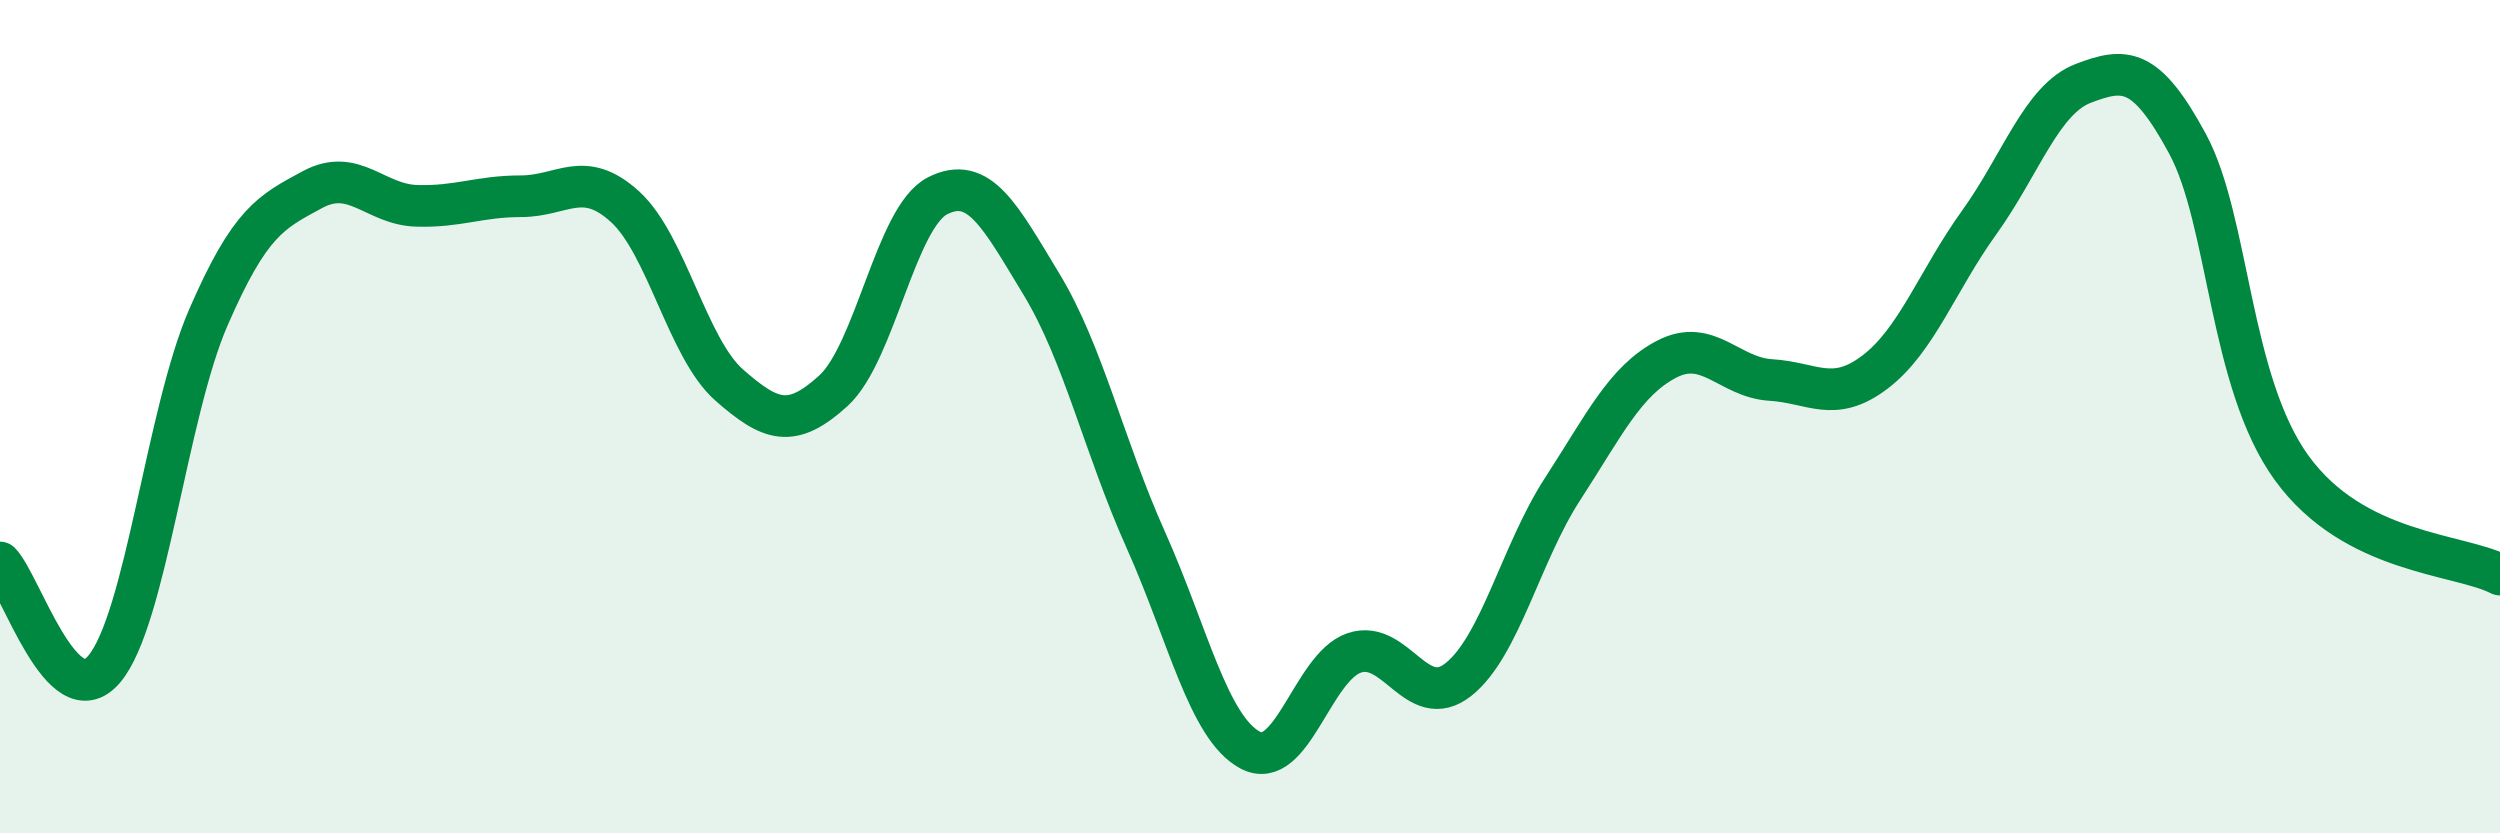 
    <svg width="60" height="20" viewBox="0 0 60 20" xmlns="http://www.w3.org/2000/svg">
      <path
        d="M 0,13.5 C 0.5,14.01 1.5,17.24 2.5,16.06 C 3.5,14.88 4,9.92 5,7.62 C 6,5.32 6.5,5.09 7.5,4.55 C 8.5,4.01 9,4.91 10,4.94 C 11,4.97 11.5,4.71 12.5,4.71 C 13.5,4.71 14,4.05 15,4.96 C 16,5.87 16.5,8.36 17.5,9.24 C 18.5,10.12 19,10.29 20,9.38 C 21,8.47 21.5,5.21 22.5,4.7 C 23.5,4.19 24,5.18 25,6.83 C 26,8.48 26.5,10.73 27.5,12.96 C 28.5,15.19 29,17.46 30,18 C 31,18.54 31.5,16.01 32.5,15.67 C 33.5,15.33 34,17.1 35,16.31 C 36,15.52 36.5,13.28 37.5,11.74 C 38.5,10.2 39,9.14 40,8.62 C 41,8.1 41.5,9.06 42.5,9.12 C 43.5,9.18 44,9.69 45,8.93 C 46,8.17 46.5,6.73 47.5,5.34 C 48.5,3.95 49,2.38 50,2 C 51,1.62 51.5,1.6 52.5,3.45 C 53.5,5.3 53.5,9.16 55,11.23 C 56.5,13.3 59,13.28 60,13.79L60 20L0 20Z"
        fill="#008740"
        opacity="0.1"
        stroke-linecap="round"
        stroke-linejoin="round"
      />
      <path
        d="M 0,13.5 C 0.5,14.01 1.5,17.24 2.5,16.06 C 3.5,14.88 4,9.92 5,7.62 C 6,5.32 6.5,5.09 7.5,4.55 C 8.5,4.01 9,4.91 10,4.94 C 11,4.97 11.5,4.71 12.5,4.71 C 13.5,4.71 14,4.05 15,4.96 C 16,5.87 16.5,8.36 17.5,9.24 C 18.5,10.12 19,10.29 20,9.38 C 21,8.47 21.5,5.21 22.5,4.7 C 23.5,4.19 24,5.18 25,6.83 C 26,8.48 26.5,10.73 27.5,12.96 C 28.5,15.19 29,17.46 30,18 C 31,18.54 31.5,16.01 32.5,15.67 C 33.5,15.33 34,17.1 35,16.31 C 36,15.52 36.5,13.28 37.5,11.74 C 38.5,10.2 39,9.14 40,8.62 C 41,8.1 41.5,9.06 42.5,9.12 C 43.5,9.18 44,9.69 45,8.93 C 46,8.17 46.5,6.73 47.5,5.34 C 48.5,3.95 49,2.38 50,2 C 51,1.62 51.5,1.6 52.5,3.45 C 53.5,5.3 53.5,9.16 55,11.23 C 56.5,13.3 59,13.28 60,13.79"
        stroke="#008740"
        stroke-width="1"
        fill="none"
        stroke-linecap="round"
        stroke-linejoin="round"
      />
    </svg>
  